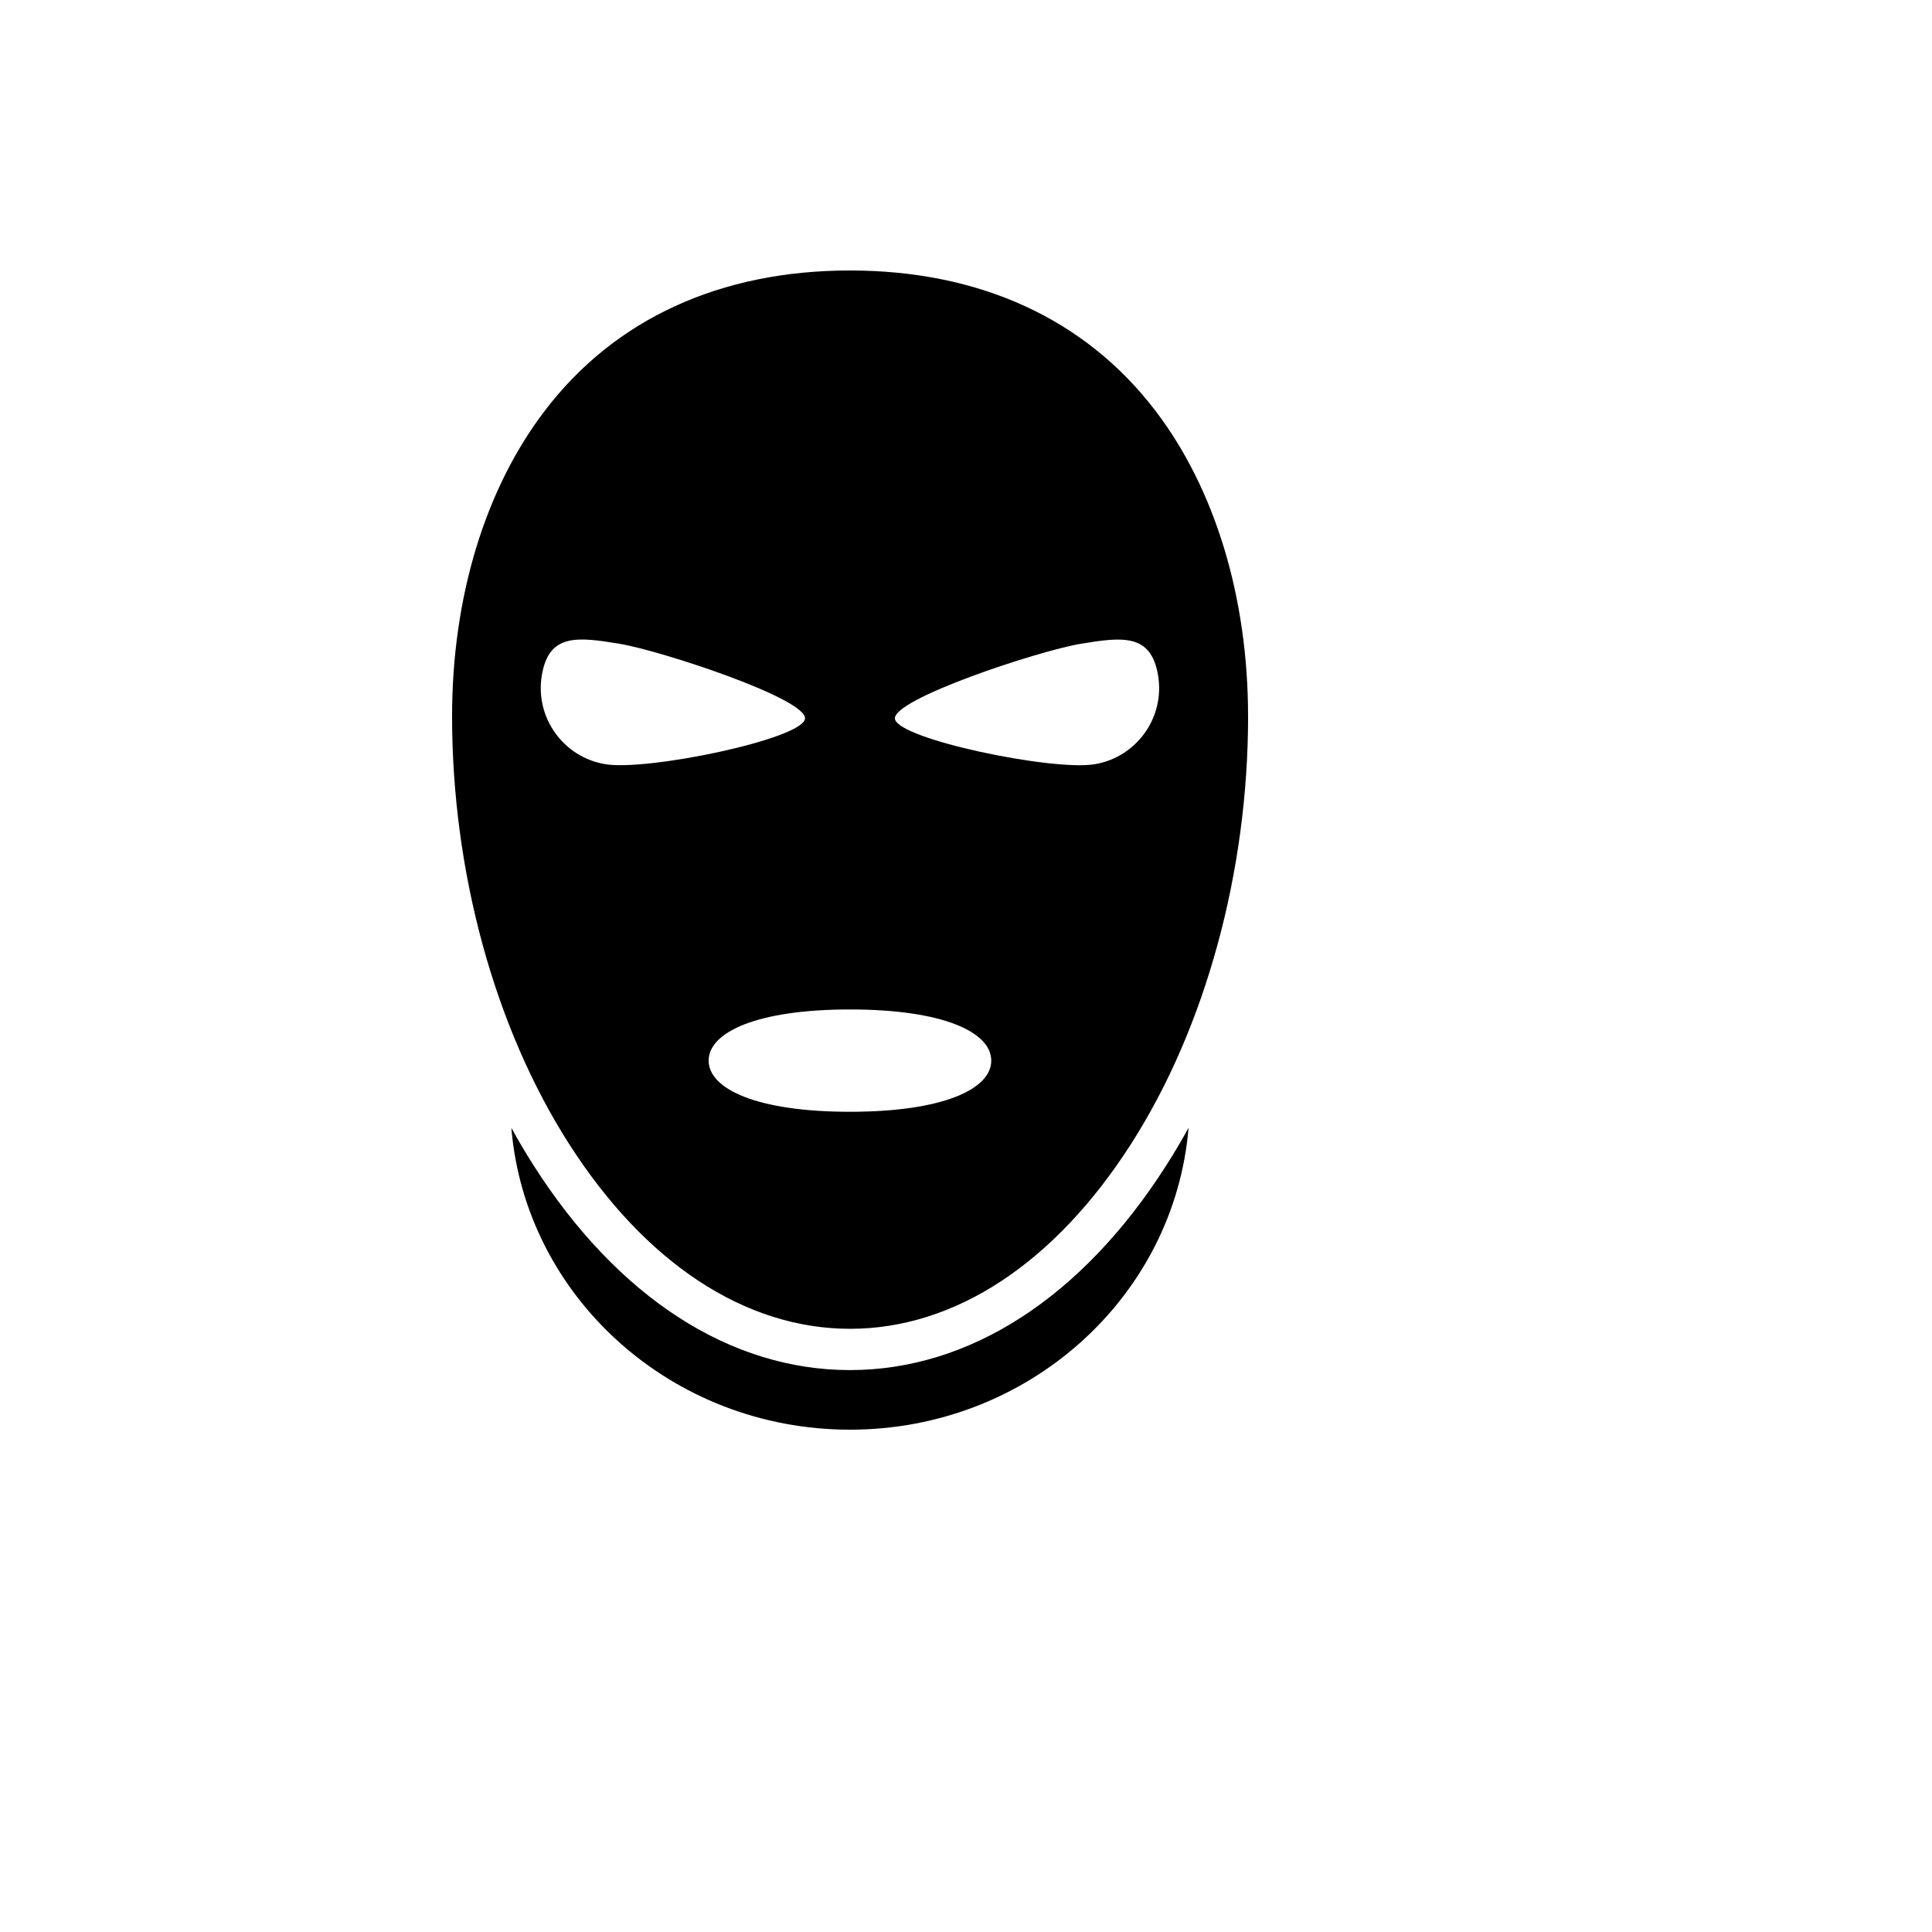 <svg xmlns="http://www.w3.org/2000/svg" version="1.1" xmlns:xlink="http://www.w3.org/1999/xlink" width="100%" height="100%" id="svgWorkerArea" viewBox="-25 -25 625 625" xmlns:idraw="https://idraw.muisca.co" style="background: white;"><defs id="defsdoc"><pattern id="patternBool" x="0" y="0" width="10" height="10" patternUnits="userSpaceOnUse" patternTransform="rotate(35)"><circle cx="5" cy="5" r="4" style="stroke: none;fill: #ff000070;"></circle></pattern></defs><g id="fileImp-266206713" class="cosito"><path id="pathImp-6872309" fill="#000" class="grouped" d="M359.492 339.85C354.961 394.509 307.655 437.5 249.959 437.5 192.262 437.5 144.956 394.509 140.424 339.85 142.739 344.067 145.162 348.163 147.694 352.135 174.927 394.751 211.249 418.22 249.951 418.22 288.651 418.22 324.982 394.751 352.216 352.111 354.753 348.16 357.178 344.073 359.493 339.85 359.493 339.85 359.492 339.85 359.492 339.85M378.756 206.721C378.756 256.998 364.984 307.384 340.972 344.949 316.277 383.593 283.952 404.867 250 404.867 216.048 404.867 183.69 383.584 159.027 344.95 135.015 307.393 121.244 256.999 121.244 206.722 121.244 168.329 131.893 133.225 151.223 107.903 173.808 78.208 207.977 62.5 249.959 62.5 291.941 62.5 326.134 78.19 348.785 107.886 368.106 133.217 378.748 168.312 378.748 206.713 378.748 206.713 378.756 206.721 378.756 206.721M235.402 207.556C236.454 201.179 188.939 185.488 175.31 183.244 161.681 180.998 152.509 179.905 150.272 193.51 148.023 207.119 157.235 219.975 170.845 222.22 184.458 224.49 234.317 214.133 235.394 207.581 235.394 207.581 235.402 207.556 235.402 207.556M295.67 318.109C295.67 308.928 280.196 301.558 249.958 301.558 219.72 301.558 204.246 308.969 204.246 318.109 204.246 327.248 219.719 334.659 249.958 334.659 280.196 334.659 295.67 327.273 295.67 318.134 295.67 318.134 295.67 318.109 295.67 318.109M349.644 193.534C347.399 179.921 338.201 181.015 324.606 183.269 311.01 185.522 263.478 201.204 264.514 207.581 265.59 214.133 315.425 224.482 329.063 222.237 342.673 219.996 351.889 207.144 349.644 193.534 349.644 193.534 349.644 193.534 349.644 193.534"></path></g></svg>